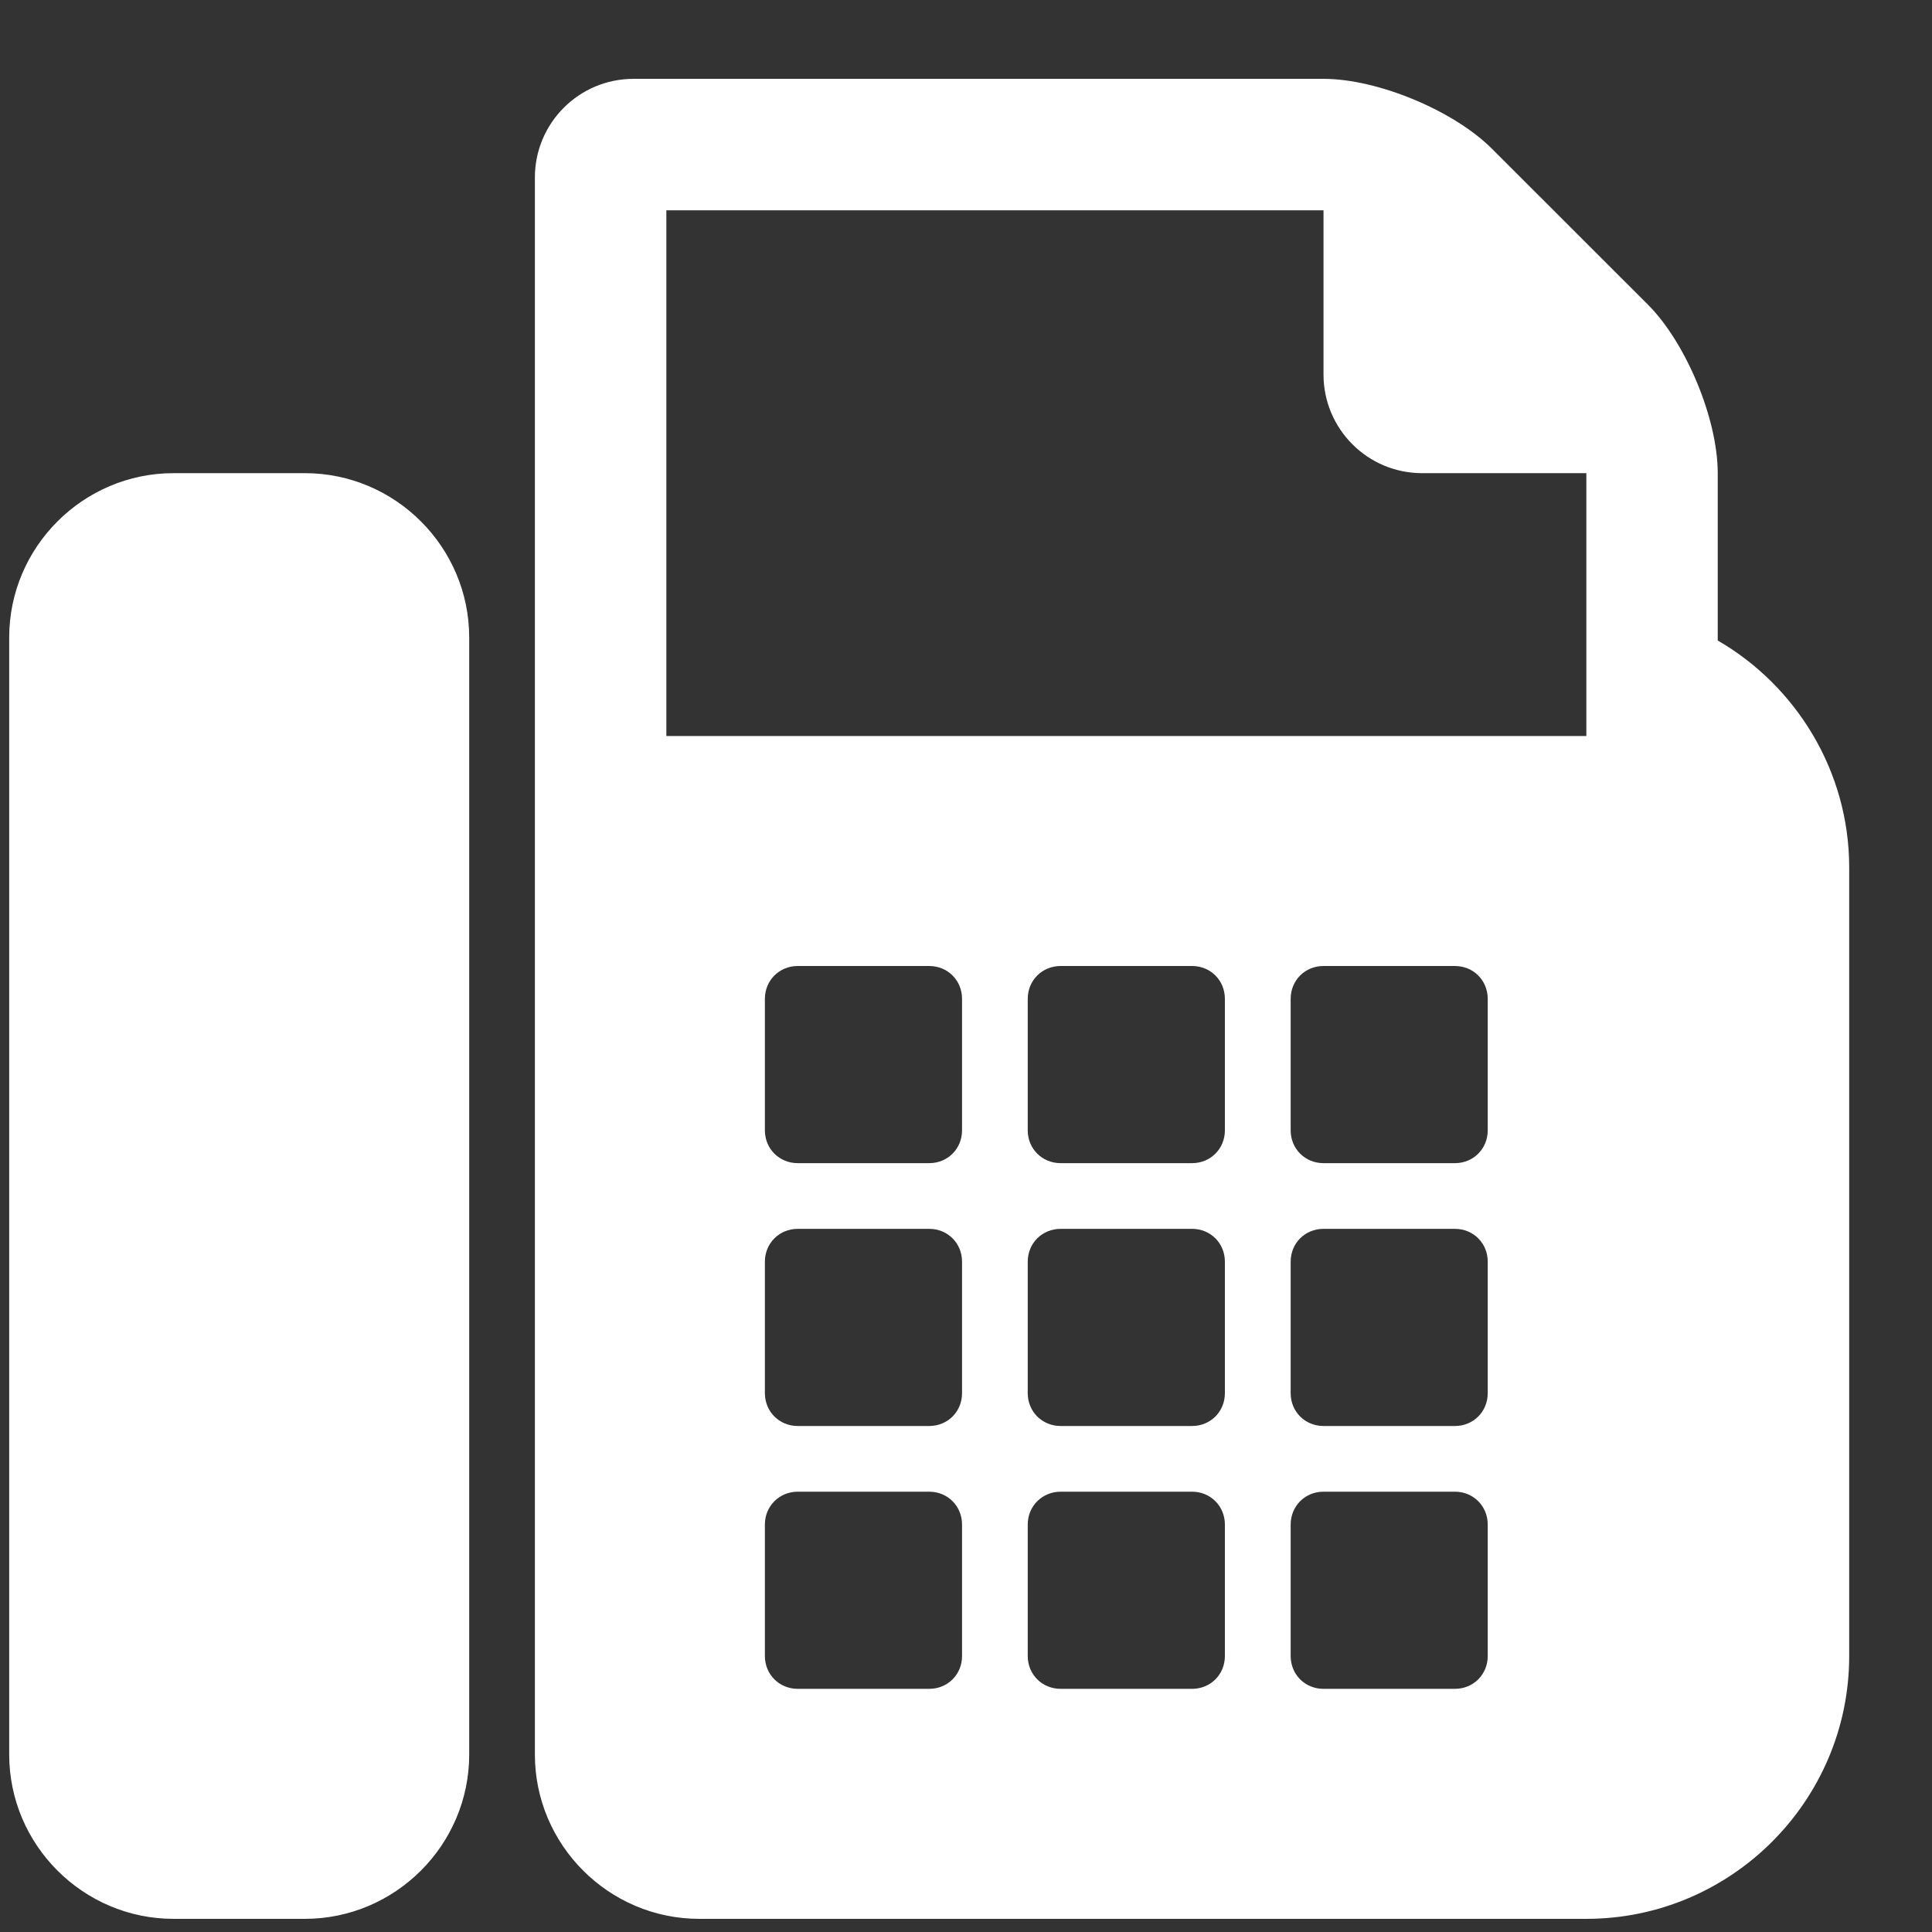 <?xml version="1.0" encoding="UTF-8"?>
<svg width="21px" height="21px" viewBox="0 0 21 21" version="1.1" xmlns="http://www.w3.org/2000/svg" xmlns:xlink="http://www.w3.org/1999/xlink">
    <rect x="0" y="0" width="21" height="21" fill="#333333" stroke="none"/>
    <!-- Generator: Sketch 44.1 (41455) - http://www.bohemiancoding.com/sketch -->
    <title>fax - FontAwesome</title>
    <desc>Created with Sketch.</desc>
    <defs></defs>
    <g id="Welcome" stroke="none" stroke-width="1" fill="none" fill-rule="evenodd">
        <g id="Spaleck.de-Startseite-Desktop" transform="translate(-881, -1759)" fill="#FFFFFF">
            <path d="M884.314,1764.143 L882.886,1764.143 C881.904,1764.143 881.1,1764.946 881.1,1765.929 L881.1,1778.071 C881.1,1779.054 881.904,1779.857 882.886,1779.857 L884.314,1779.857 C885.296,1779.857 886.1,1779.054 886.1,1778.071 L886.1,1765.929 C886.1,1764.946 885.296,1764.143 884.314,1764.143 Z M899.671,1765.962 C900.52,1766.453 901.1,1767.379 901.1,1768.429 L901.1,1777 C901.1,1778.574 899.817,1779.857 898.243,1779.857 L888.6,1779.857 C887.618,1779.857 886.814,1779.054 886.814,1778.071 L886.814,1760.929 C886.814,1760.337 887.294,1759.857 887.886,1759.857 L895.386,1759.857 C895.977,1759.857 896.803,1760.203 897.216,1760.616 L898.913,1762.312 C899.325,1762.725 899.671,1763.551 899.671,1764.143 L899.671,1765.962 Z M891.457,1777 L891.457,1775.571 C891.457,1775.371 891.301,1775.214 891.1,1775.214 L889.671,1775.214 C889.471,1775.214 889.314,1775.371 889.314,1775.571 L889.314,1777 C889.314,1777.201 889.471,1777.357 889.671,1777.357 L891.1,1777.357 C891.301,1777.357 891.457,1777.201 891.457,1777 Z M891.457,1774.143 L891.457,1772.714 C891.457,1772.513 891.301,1772.357 891.1,1772.357 L889.671,1772.357 C889.471,1772.357 889.314,1772.513 889.314,1772.714 L889.314,1774.143 C889.314,1774.344 889.471,1774.5 889.671,1774.5 L891.1,1774.5 C891.301,1774.5 891.457,1774.344 891.457,1774.143 Z M891.457,1771.286 L891.457,1769.857 C891.457,1769.656 891.301,1769.5 891.1,1769.5 L889.671,1769.5 C889.471,1769.5 889.314,1769.656 889.314,1769.857 L889.314,1771.286 C889.314,1771.487 889.471,1771.643 889.671,1771.643 L891.1,1771.643 C891.301,1771.643 891.457,1771.487 891.457,1771.286 Z M894.314,1777 L894.314,1775.571 C894.314,1775.371 894.158,1775.214 893.957,1775.214 L892.529,1775.214 C892.328,1775.214 892.171,1775.371 892.171,1775.571 L892.171,1777 C892.171,1777.201 892.328,1777.357 892.529,1777.357 L893.957,1777.357 C894.158,1777.357 894.314,1777.201 894.314,1777 Z M894.314,1774.143 L894.314,1772.714 C894.314,1772.513 894.158,1772.357 893.957,1772.357 L892.529,1772.357 C892.328,1772.357 892.171,1772.513 892.171,1772.714 L892.171,1774.143 C892.171,1774.344 892.328,1774.5 892.529,1774.5 L893.957,1774.5 C894.158,1774.5 894.314,1774.344 894.314,1774.143 Z M894.314,1771.286 L894.314,1769.857 C894.314,1769.656 894.158,1769.5 893.957,1769.5 L892.529,1769.5 C892.328,1769.5 892.171,1769.656 892.171,1769.857 L892.171,1771.286 C892.171,1771.487 892.328,1771.643 892.529,1771.643 L893.957,1771.643 C894.158,1771.643 894.314,1771.487 894.314,1771.286 Z M897.171,1777 L897.171,1775.571 C897.171,1775.371 897.015,1775.214 896.814,1775.214 L895.386,1775.214 C895.185,1775.214 895.029,1775.371 895.029,1775.571 L895.029,1777 C895.029,1777.201 895.185,1777.357 895.386,1777.357 L896.814,1777.357 C897.015,1777.357 897.171,1777.201 897.171,1777 Z M897.171,1774.143 L897.171,1772.714 C897.171,1772.513 897.015,1772.357 896.814,1772.357 L895.386,1772.357 C895.185,1772.357 895.029,1772.513 895.029,1772.714 L895.029,1774.143 C895.029,1774.344 895.185,1774.5 895.386,1774.5 L896.814,1774.5 C897.015,1774.5 897.171,1774.344 897.171,1774.143 Z M897.171,1771.286 L897.171,1769.857 C897.171,1769.656 897.015,1769.5 896.814,1769.5 L895.386,1769.5 C895.185,1769.5 895.029,1769.656 895.029,1769.857 L895.029,1771.286 C895.029,1771.487 895.185,1771.643 895.386,1771.643 L896.814,1771.643 C897.015,1771.643 897.171,1771.487 897.171,1771.286 Z M898.243,1767 L898.243,1764.143 L896.457,1764.143 C895.866,1764.143 895.386,1763.663 895.386,1763.071 L895.386,1761.286 L888.243,1761.286 L888.243,1767 L898.243,1767 Z" id="fax---FontAwesome"></path>
        </g>
    </g>
</svg>